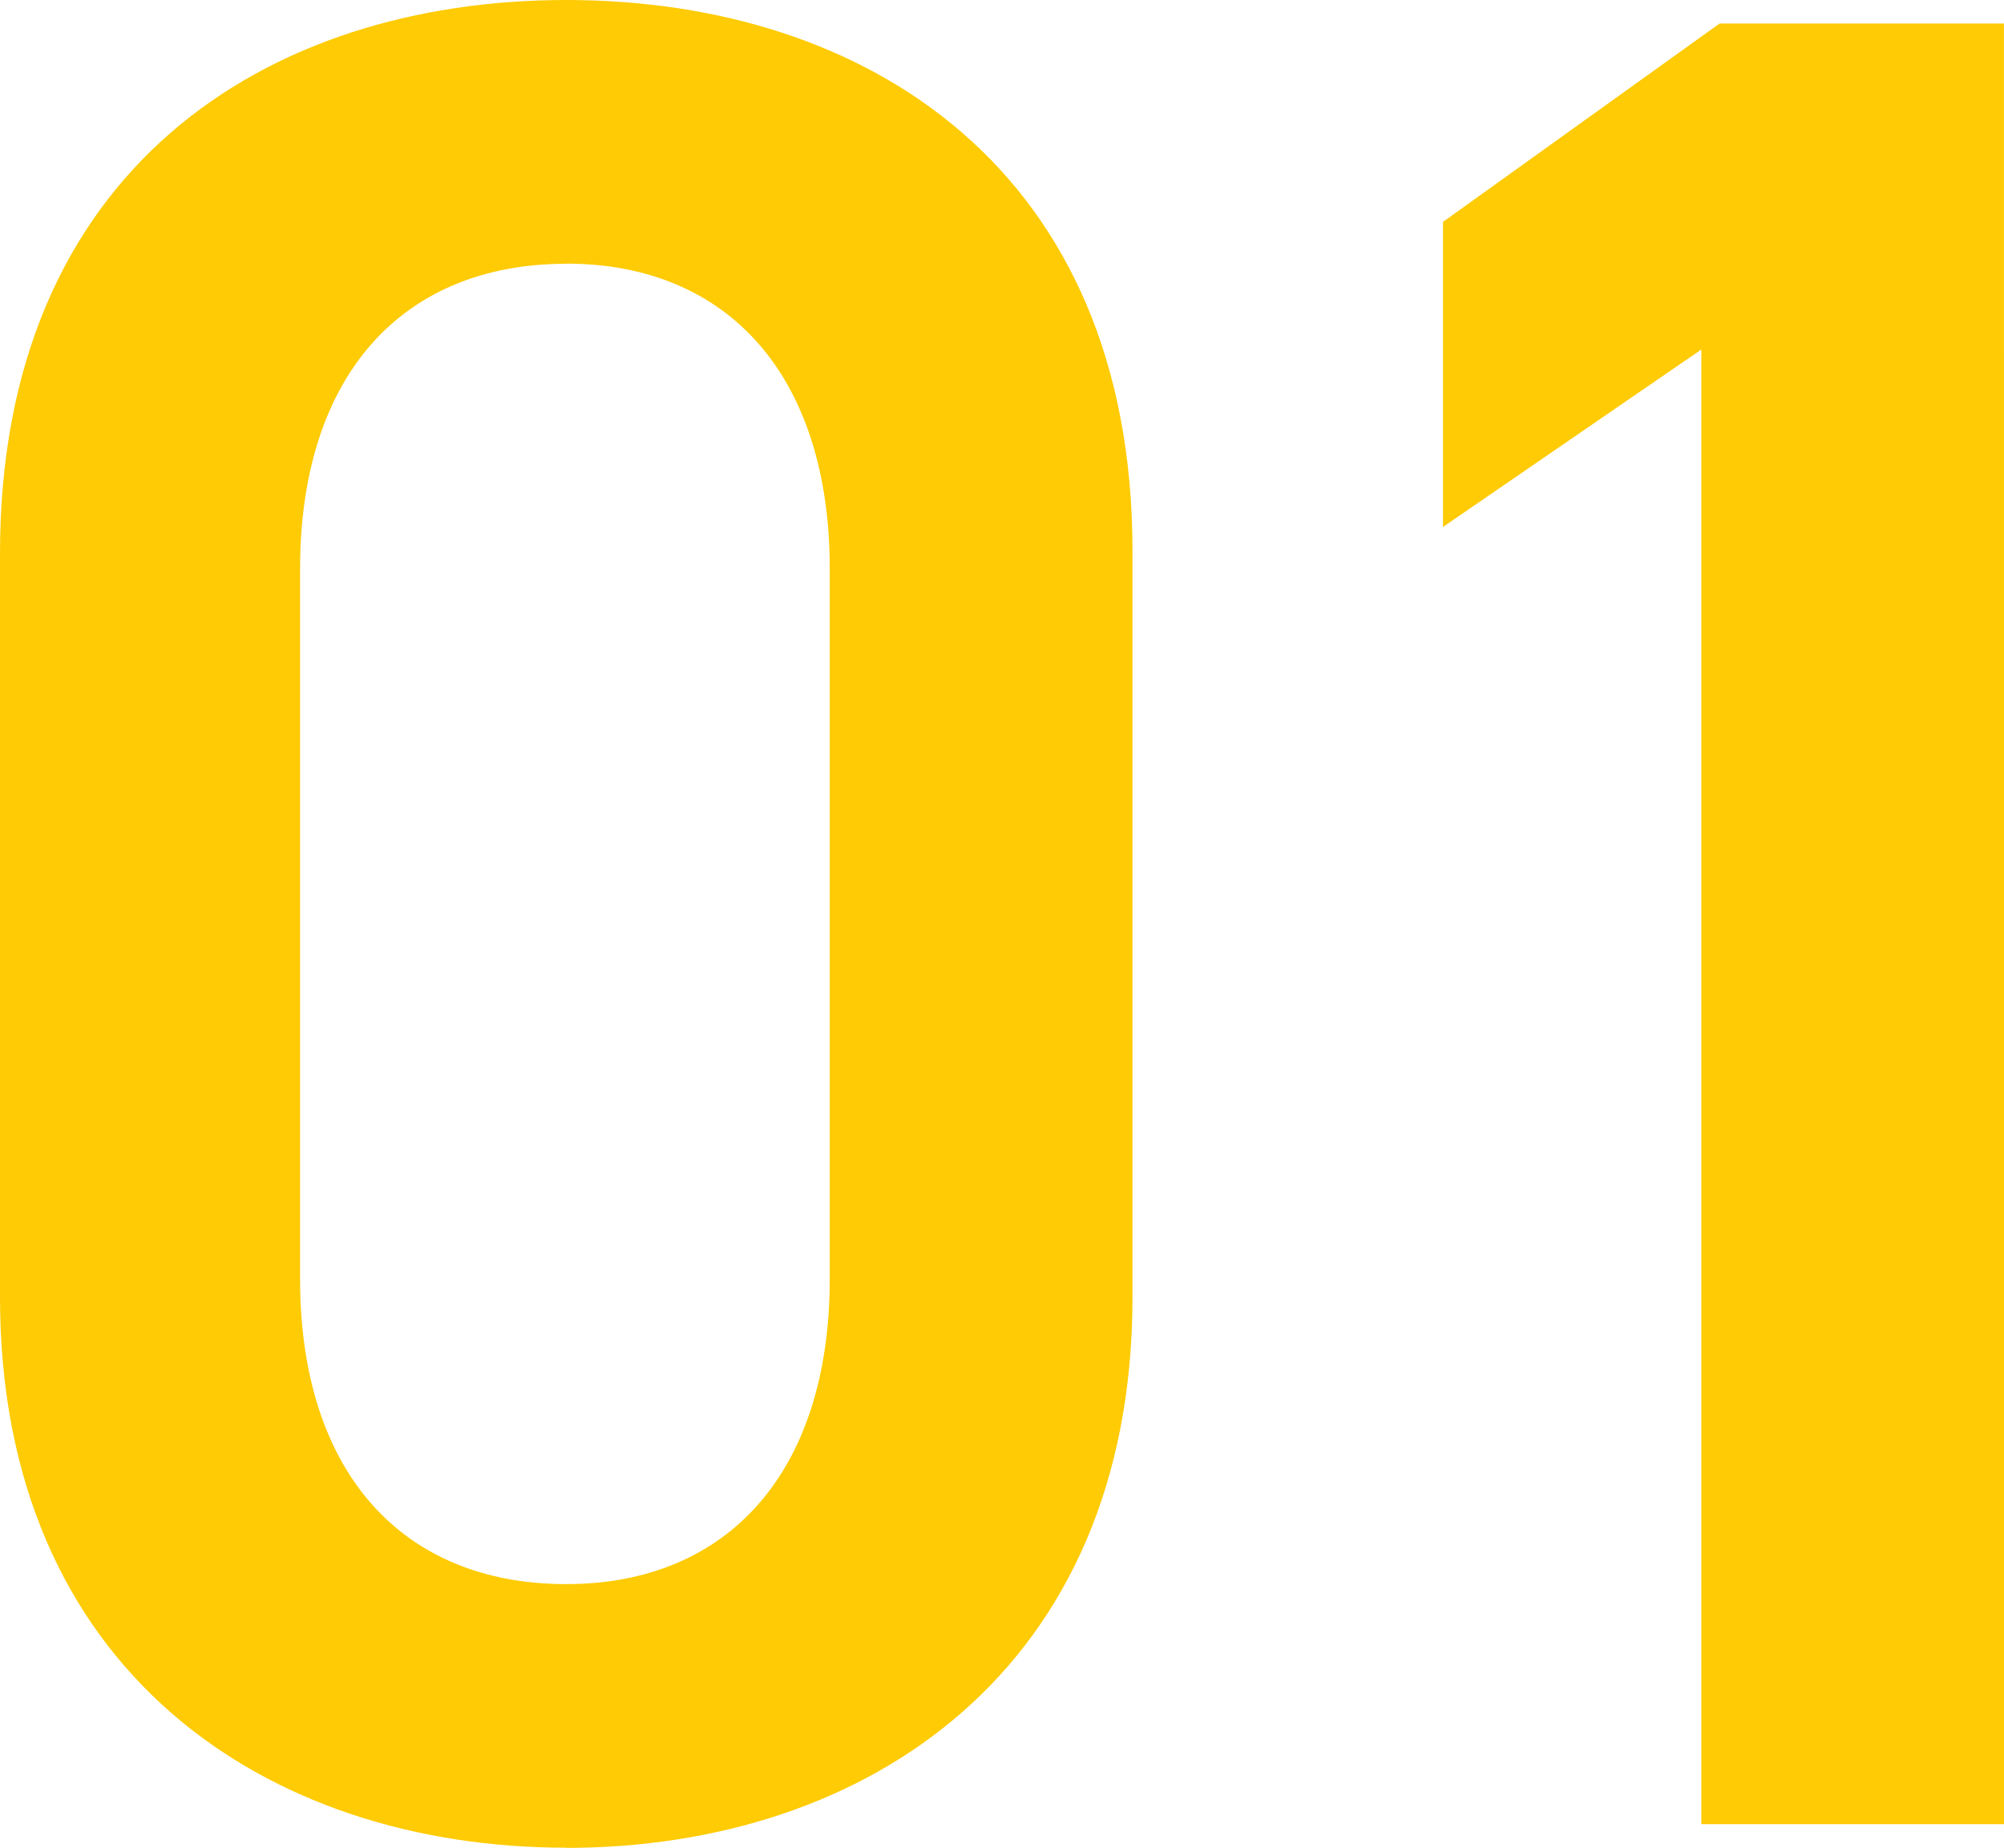 <svg xmlns="http://www.w3.org/2000/svg" width="57.493" height="53" viewBox="0 0 57.493 53">
  <g id="グループ_4287" data-name="グループ 4287" transform="translate(-315.476 -50.442)">
    <path id="パス_18422" data-name="パス 18422" d="M62.336,101.968c-8.609,0-16.245-5.09-16.245-15.795V64.838c0-11,7.635-15.87,16.245-15.87s16.245,4.866,16.245,15.8v21.41c0,10.7-7.637,15.795-16.245,15.795m0-45.439c-4.717,0-7.636,3.219-7.636,8.758V85.649c0,5.54,2.919,8.758,7.636,8.758,4.641,0,7.56-3.218,7.56-8.758V65.288c0-5.539-2.919-8.758-7.56-8.758" transform="translate(269.385 1.474)" fill="#fecb04"/>
    <path id="パス_18423" data-name="パス 18423" d="M122.461,101.6h-8.684v-42.3l-7.411,5.09V55.639L114.3,49.95h8.159Z" transform="translate(250.509 1.167)" fill="#fecb04"/>
  </g>
</svg>
